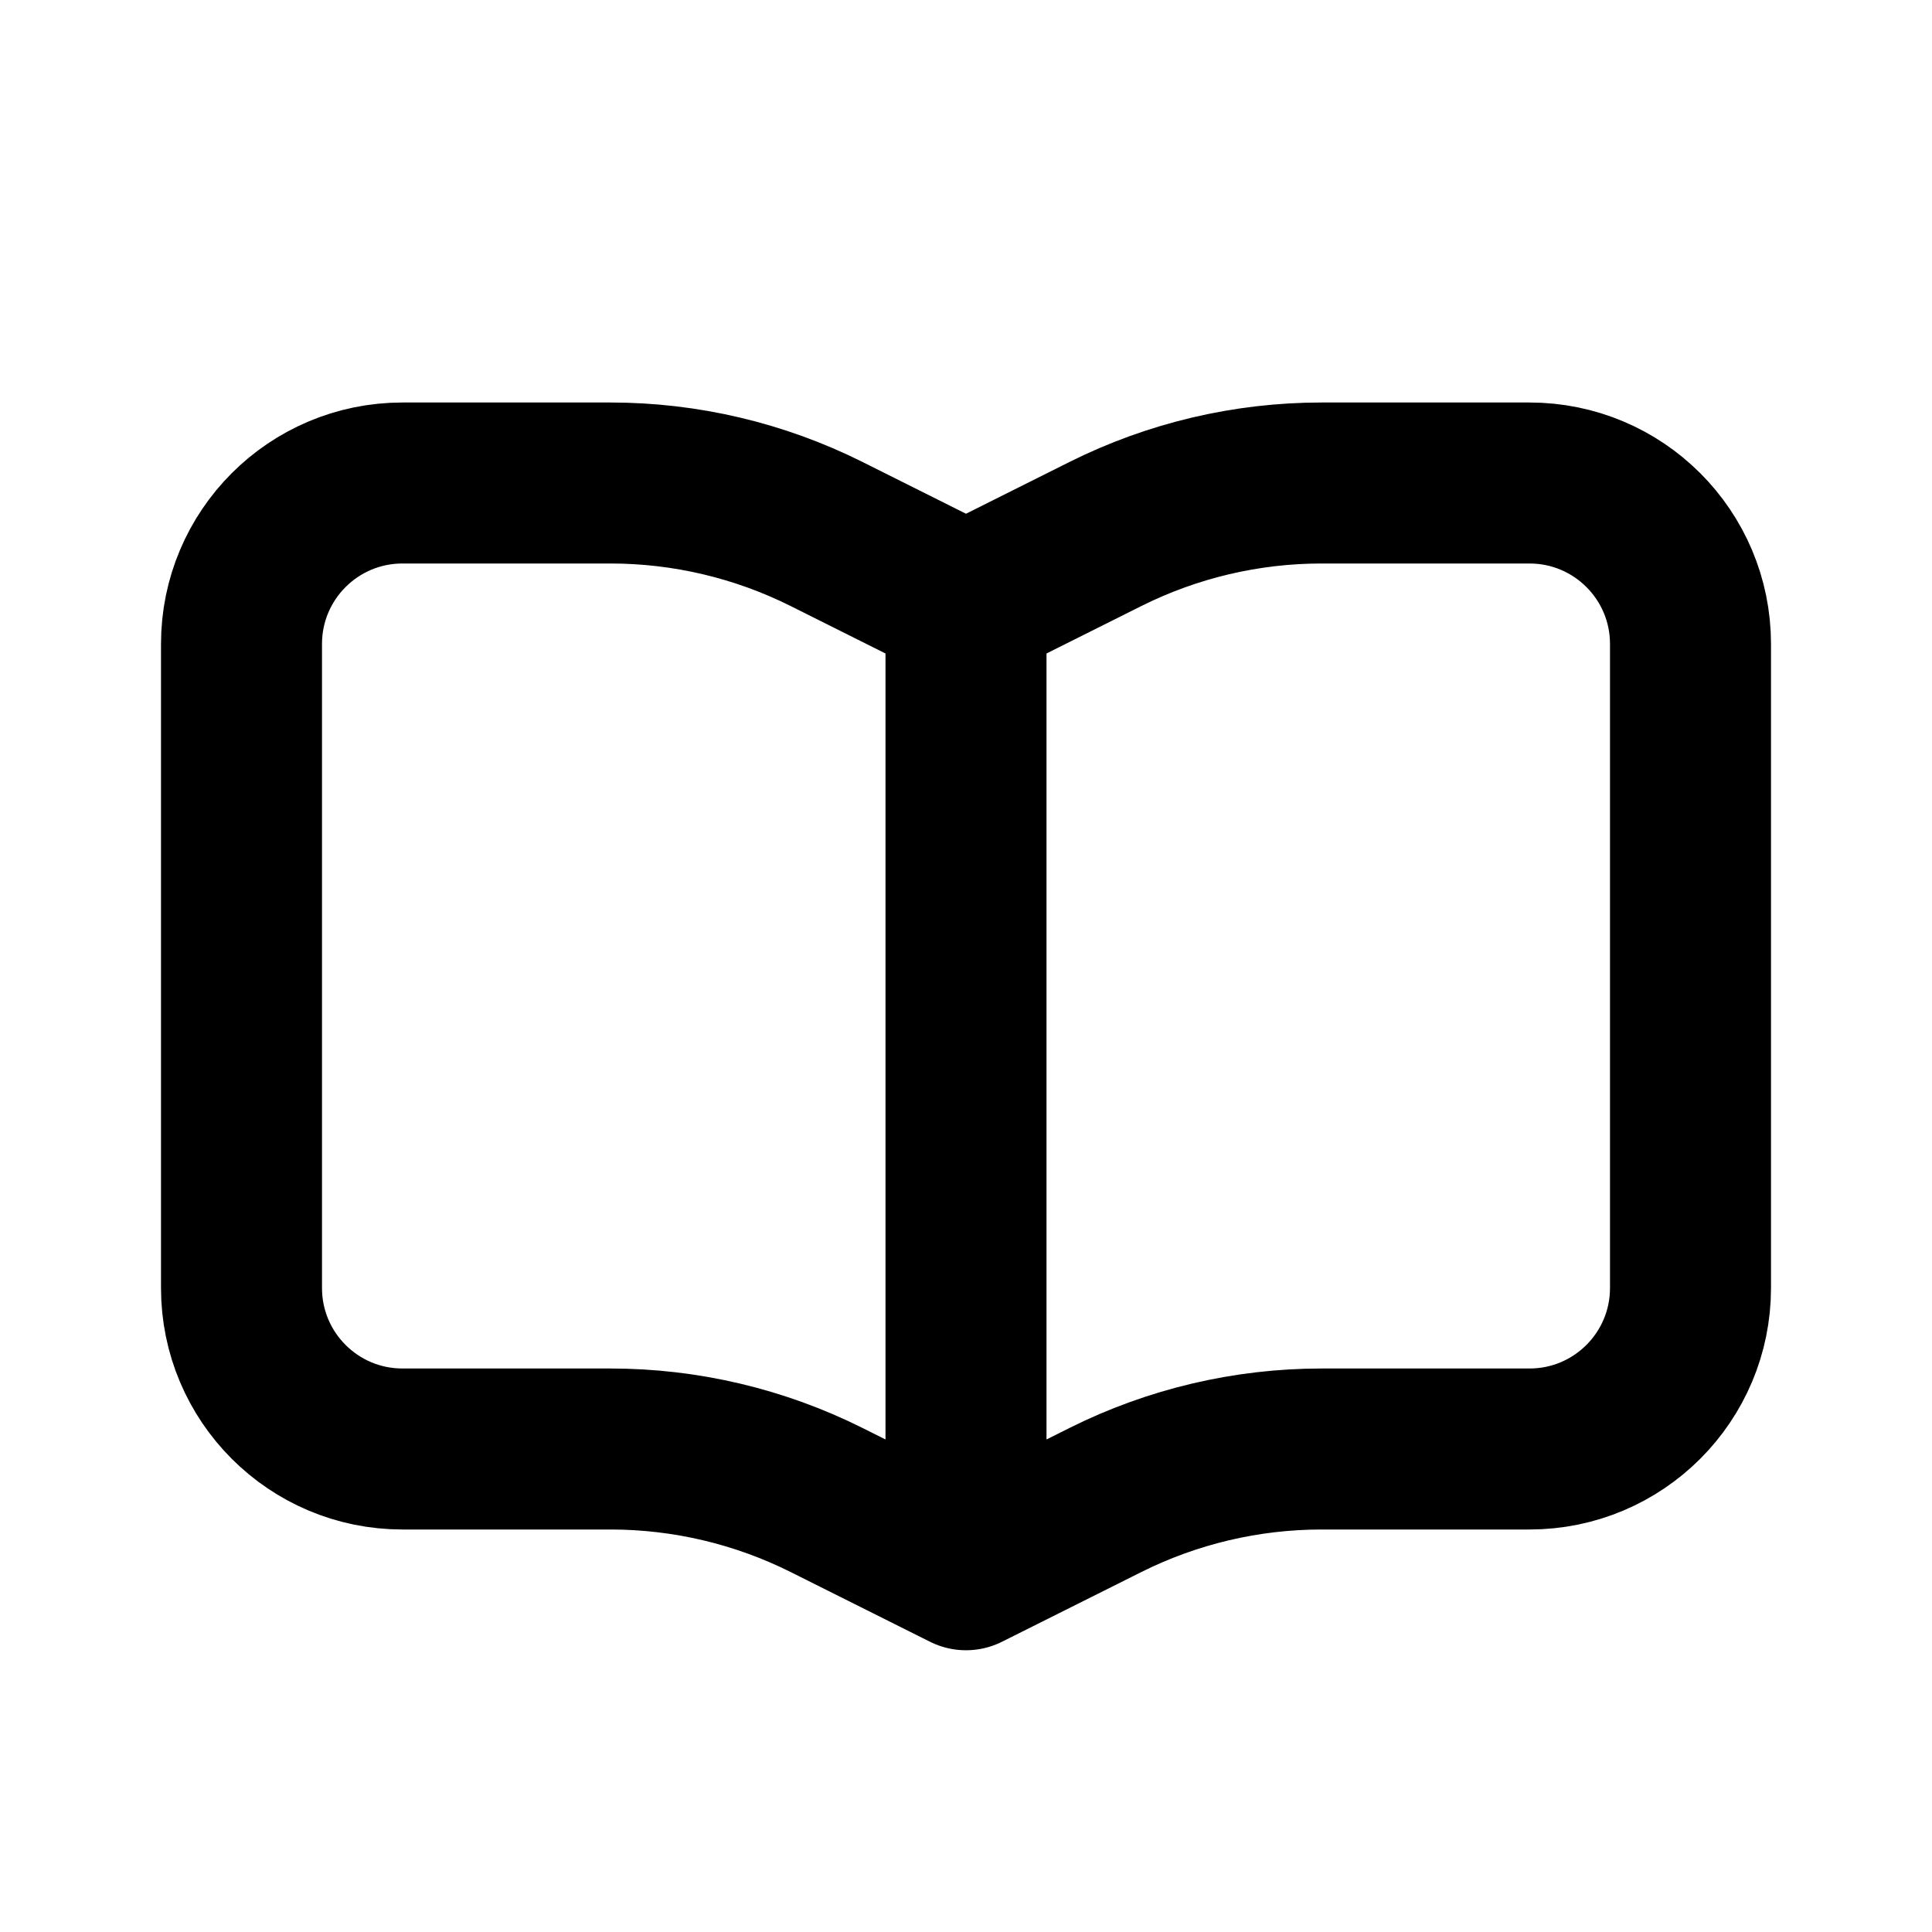 <?xml version="1.0" encoding="utf-8"?><!-- Скачано с сайта svg4.ru / Downloaded from svg4.ru -->
<svg width="800px" height="800px" viewBox="0 0 24 24" fill="none" xmlns="http://www.w3.org/2000/svg">
<path d="M12 7.5V19.5M12 7.5L13.733 6.633C14.566 6.217 15.485 6 16.416 6L19 6C20.105 6 21 6.895 21 8V16C21 17.104 20.105 18 19 18H16.417C15.485 18 14.566 18.217 13.733 18.633L12 19.5M12 7.5L10.267 6.633C9.434 6.217 8.515 6 7.584 6H5C3.895 6 3 6.895 3 8V16C3 17.105 3.895 18 5 18H7.584C8.515 18 9.434 18.217 10.267 18.633L12 19.5" stroke="#000000" stroke-width="2" stroke-linecap="round" stroke-linejoin="round"/>
</svg>